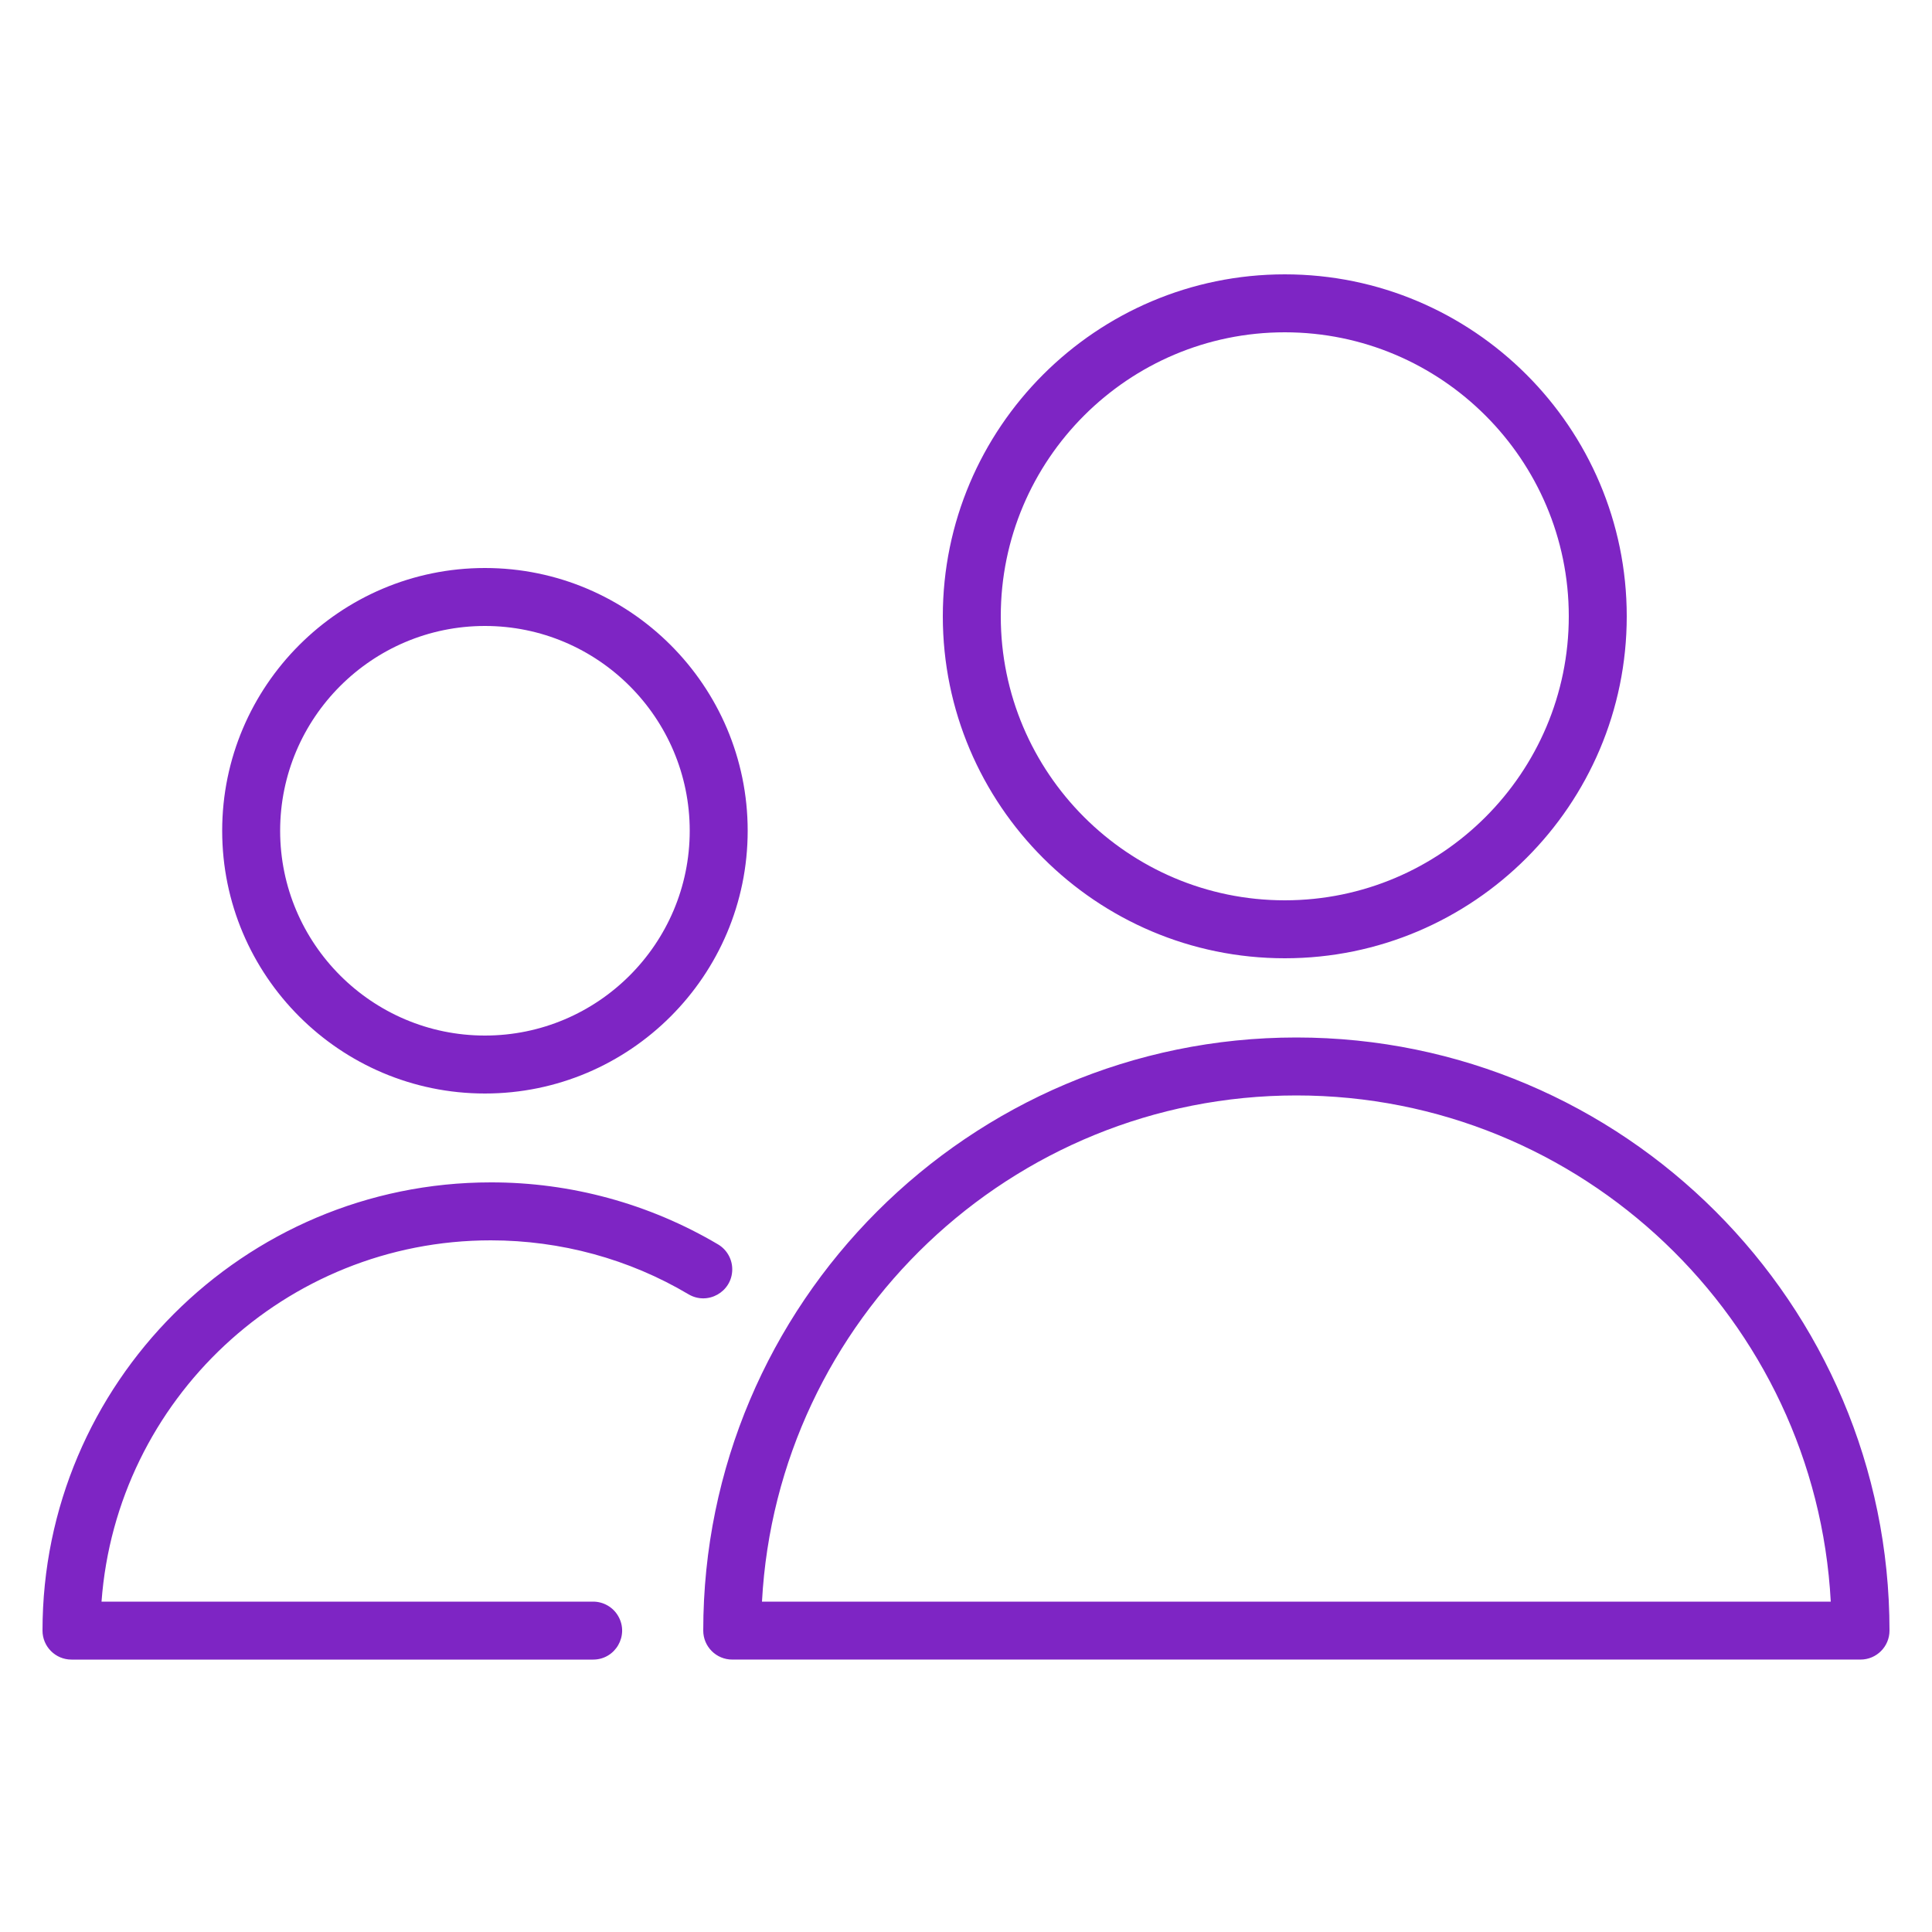 <?xml version="1.0" encoding="UTF-8"?> <svg xmlns="http://www.w3.org/2000/svg" viewBox="1950 2450 100 100" width="100" height="100"><path fill="#7e25c4" stroke="none" fill-opacity="1" stroke-width="1" stroke-opacity="1" color="rgb(51, 51, 51)" fill-rule="evenodd" font-size-adjust="none" id="tSvg11539b5e3be" d="M 2017.1 2503.7 C 2000.172 2503.7 1986.4 2517.471 1986.4 2534.399 C 1986.4 2535.227 1987.072 2535.899 1987.9 2535.899 C 2007.367 2535.899 2026.833 2535.899 2046.3 2535.899 C 2047.128 2535.899 2047.8 2535.227 2047.8 2534.399C 2047.8 2517.472 2034.027 2503.7 2017.1 2503.7Z M 1989.44 2532.9 C 1990.222 2518.322 2002.329 2506.7 2017.1 2506.7 C 2031.871 2506.7 2043.978 2518.322 2044.76 2532.9C 2026.32 2532.9 2007.88 2532.9 1989.44 2532.9Z M 2016.5 2499.6 C 2026.26 2499.6 2034.2 2491.66 2034.2 2481.9 C 2034.2 2472.14 2026.26 2464.2 2016.5 2464.2 C 2006.74 2464.2 1998.8 2472.14 1998.8 2481.9C 1998.8 2491.66 2006.74 2499.6 2016.5 2499.6Z M 2016.5 2467.2 C 2024.605 2467.2 2031.2 2473.794 2031.2 2481.9 C 2031.2 2490.005 2024.605 2496.6 2016.5 2496.6 C 2008.395 2496.6 2001.8 2490.006 2001.8 2481.9C 2001.8 2473.794 2008.395 2467.2 2016.5 2467.2Z M 1975.4 2514.2 C 1979.023 2514.2 1982.561 2515.165 1985.634 2516.99 C 1986.627 2517.58 1987.886 2516.874 1987.901 2515.719 C 1987.908 2515.183 1987.628 2514.684 1987.167 2514.41 C 1983.604 2512.303 1979.54 2511.194 1975.401 2511.2 C 1962.607 2511.2 1952.2 2521.608 1952.2 2534.4 C 1952.2 2535.228 1952.872 2535.9 1953.7 2535.9 C 1962.7 2535.9 1971.7 2535.9 1980.7 2535.9 C 1981.855 2535.9 1982.576 2534.65 1981.999 2533.65 C 1981.731 2533.186 1981.236 2532.9 1980.7 2532.9 C 1972.218 2532.9 1963.737 2532.9 1955.255 2532.9C 1956.025 2522.459 1964.766 2514.2 1975.4 2514.2Z M 1975.1 2506.6 C 1982.599 2506.6 1988.7 2500.499 1988.7 2493 C 1988.7 2485.501 1982.599 2479.4 1975.1 2479.4 C 1967.601 2479.4 1961.5 2485.501 1961.5 2493C 1961.5 2500.499 1967.601 2506.6 1975.1 2506.6Z M 1975.1 2482.4 C 1980.945 2482.4 1985.7 2487.155 1985.7 2493 C 1985.7 2498.845 1980.945 2503.6 1975.1 2503.6 C 1969.255 2503.6 1964.5 2498.845 1964.5 2493C 1964.5 2487.155 1969.255 2482.4 1975.1 2482.4Z"></path><defs> </defs></svg> 